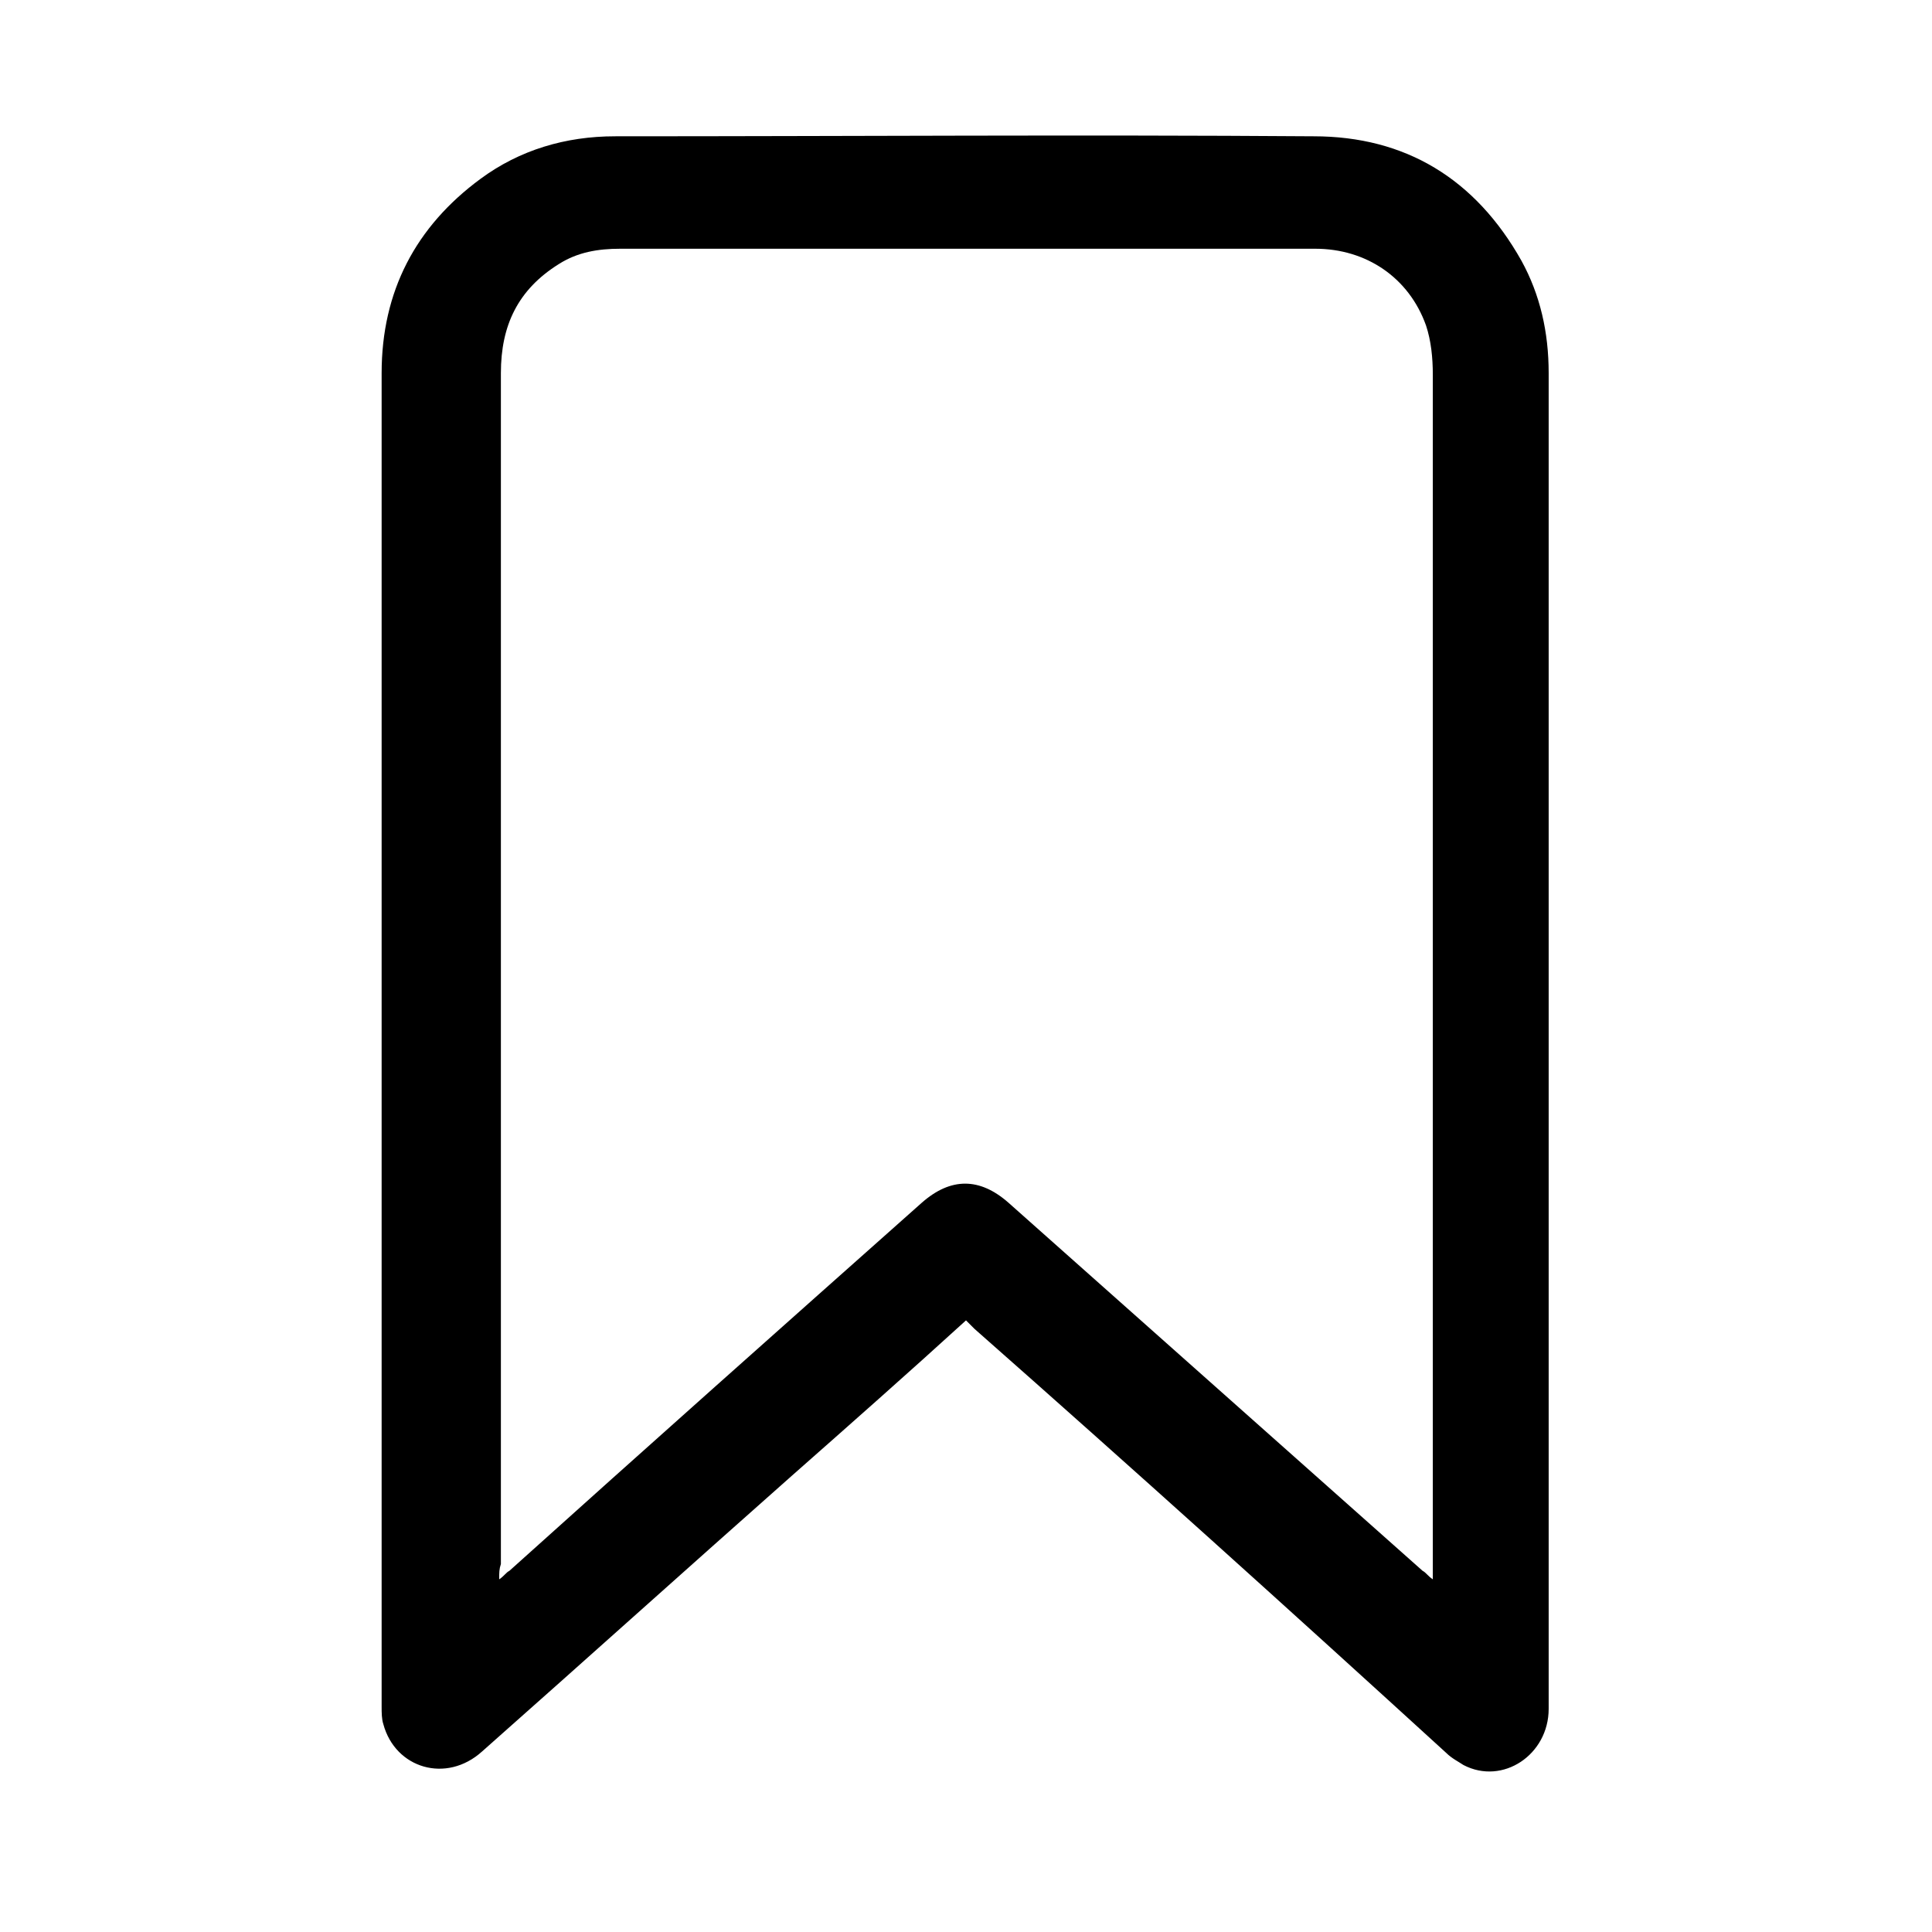 <?xml version="1.0" encoding="utf-8"?>
<!-- Generator: Adobe Illustrator 26.3.1, SVG Export Plug-In . SVG Version: 6.00 Build 0)  -->
<svg version="1.1" id="圖層_1" xmlns="http://www.w3.org/2000/svg" xmlns:xlink="http://www.w3.org/1999/xlink" x="0px" y="0px"
	 viewBox="0 0 113.4 113.4" style="enable-background:new 0 0 113.4 113.4;" xml:space="preserve">
<path d="M56.7,77.5c-3.4,3.1-6.8,6.1-10.2,9.1c-6.1,5.4-12.1,10.8-18.2,16.2c-2.1,1.9-5.1,1-5.8-1.6c-0.1-0.3-0.1-0.7-0.1-1
	c0-26.1,0-52.2,0-78.3c0-4.8,2-8.6,5.8-11.4c2.3-1.7,5-2.5,7.9-2.5c13.7,0,27.3-0.1,41,0c5.4,0,9.5,2.5,12.2,7.3
	c1.1,2,1.6,4.2,1.6,6.6c0,26.1,0,52.3,0,78.4c0,2.7-2.7,4.5-5,3.3c-0.3-0.2-0.7-0.4-1-0.7C75.7,94.5,66.5,86.2,57.2,78
	C57,77.8,56.9,77.7,56.7,77.5z M29.3,92.7c0.3-0.2,0.4-0.4,0.6-0.5C37.9,85,46,77.8,54.1,70.6c1.7-1.5,3.4-1.5,5.1,0
	c8.1,7.2,16.2,14.4,24.3,21.6c0.2,0.1,0.3,0.3,0.6,0.5c0-0.4,0-0.7,0-1c0-13.8,0-27.7,0-41.5c0-9.4,0-18.8,0-28.2c0-1-0.1-2-0.4-2.9
	c-1-2.8-3.5-4.5-6.5-4.5c-13.6,0-27.2,0-40.8,0c-1.3,0-2.5,0.2-3.6,0.9c-2.4,1.5-3.4,3.6-3.4,6.4c0,23.3,0,46.6,0,69.9
	C29.3,92.1,29.3,92.3,29.3,92.7z"/>
</svg>

